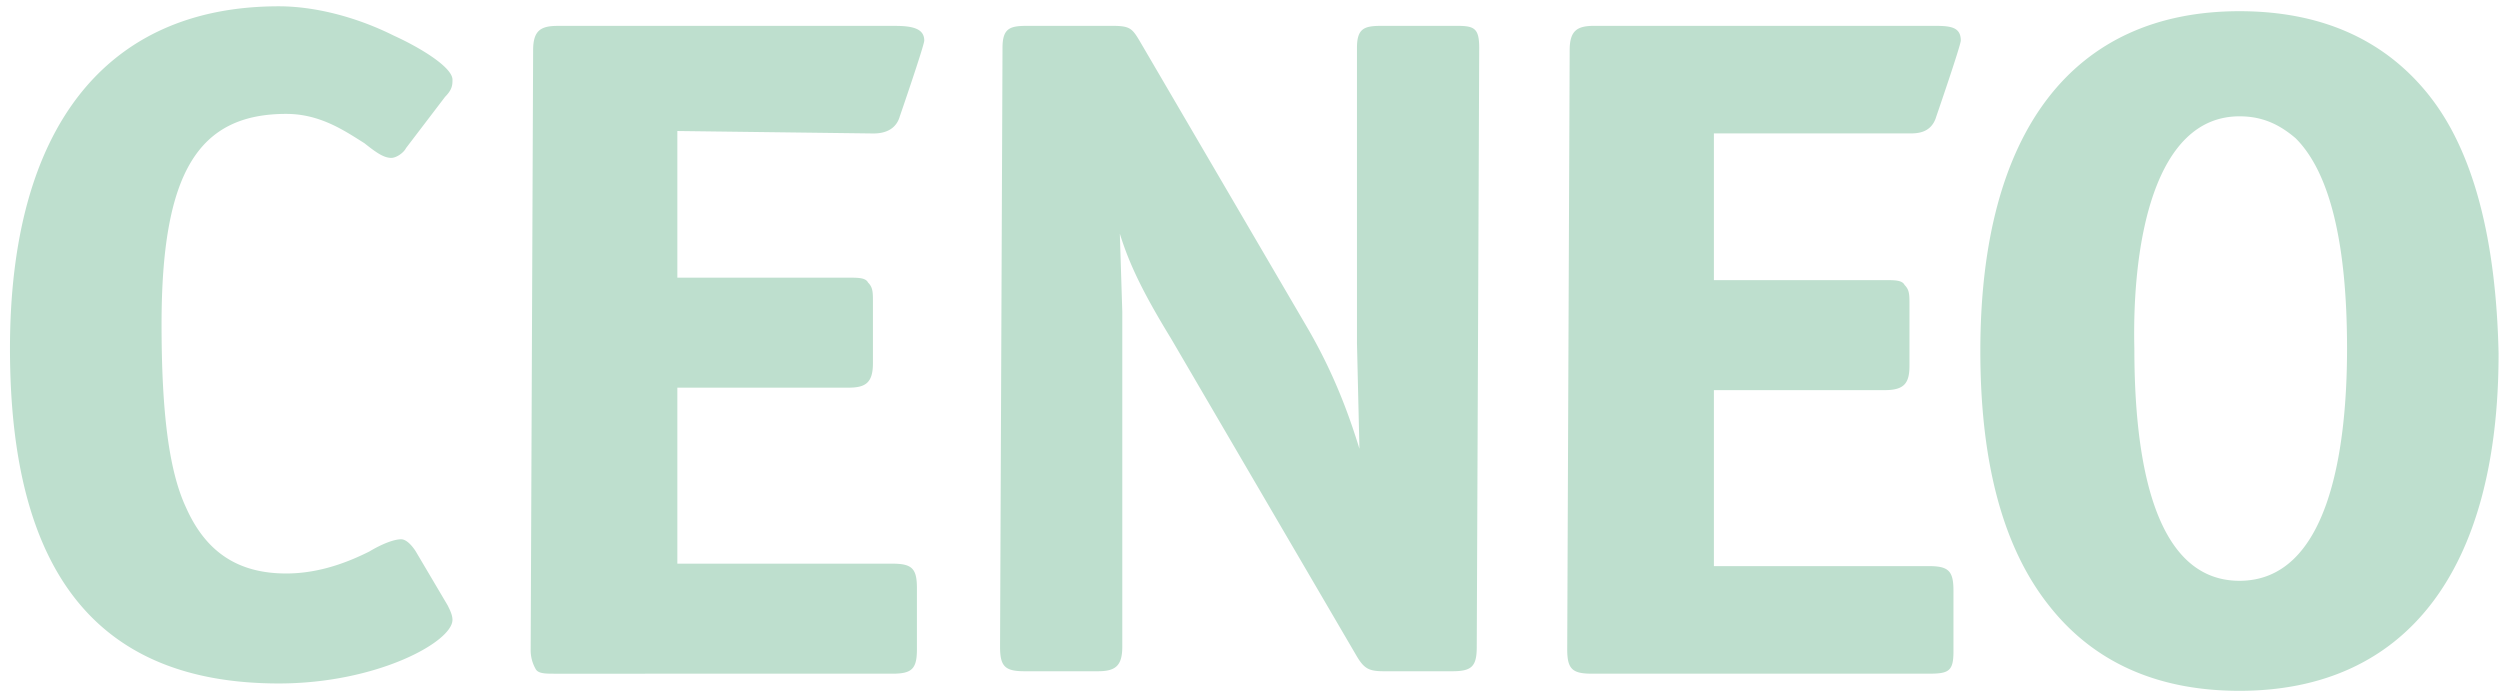 <svg xmlns="http://www.w3.org/2000/svg" width="104" height="29" fill="#bedfce"><path d="M18.822 25.788c0 .915-3.153 2.644-7.22 2.644C4.076 28.433.415 23.856.415 14.5.415 5.347 4.381.262 11.602.262c1.424 0 3.153.407 4.78 1.22 1.119.508 2.441 1.322 2.441 1.831 0 .203 0 .407-.305.712L16.89 6.161c-.102.203-.407.407-.61.407-.305 0-.61-.203-1.119-.61-.813-.508-1.831-1.22-3.254-1.22-3.661 0-5.186 2.441-5.186 8.746 0 3.661.305 6.102 1.017 7.627.814 1.831 2.136 2.746 4.17 2.746 1.424 0 2.644-.508 3.458-.915.508-.305 1.017-.508 1.322-.508s.61.508.61.508l1.322 2.237c.102.203.203.407.203.61zm9.356-20.339v6.102h7.119c.407 0 .712 0 .814.203.203.203.203.407.203.814v2.542c0 .814-.305 1.017-1.017 1.017h-7.119v7.322h8.949c.814 0 1.017.203 1.017 1.017v2.543c0 .813-.203 1.017-1.017 1.017H23.093c-.407 0-.712 0-.814-.203a1.57 1.57 0 0 1-.203-.813l.102-24.916c0-.814.305-1.017 1.017-1.017h14.034c.712 0 1.22.102 1.22.61 0 .203-1.017 3.153-1.017 3.153-.203.712-.915.712-1.119.712l-8.136-.102zm33.357-3.458l-.102 24.916c0 .814-.203 1.017-1.017 1.017h-2.847c-.61 0-.814-.102-1.119-.61l-7.729-13.221c-1.119-1.831-1.729-3.051-2.136-4.373l.102 3.254v13.933c0 .814-.305 1.017-1.017 1.017h-3.051c-.814 0-1.017-.203-1.017-1.017l.102-24.916c0-.814.305-.915 1.017-.915h3.559c.712 0 .814.102 1.119.61l7.017 12c1.119 1.932 1.729 3.661 2.136 4.983l-.102-4.373V1.991c0-.814.305-.915 1.017-.915h3.153c.712 0 .915.102.915.915zm9.763 3.56v6.102h7.119c.407 0 .712 0 .814.203.203.203.203.407.203.814v2.542c0 .712-.203 1.017-1.017 1.017h-7.119v7.322h8.949c.814 0 1.017.203 1.017 1.017v2.542c0 .814-.203.915-1.017.915H66.213c-.814 0-1.017-.203-1.017-1.017l.102-24.916c0-.814.305-1.017 1.017-1.017h14.034c.712 0 1.22 0 1.22.61 0 .203-1.017 3.153-1.017 3.153-.203.712-.814.712-1.119.712h-8.136zm29.797-1.526C99.264 1.686 96.62.466 93.162.466c-6.915 0-10.78 4.983-10.78 14.136 0 4.576.915 8.136 2.847 10.577 1.831 2.339 4.475 3.559 7.932 3.559 6.916 0 10.78-4.983 10.78-14.034-.101-4.678-1.017-8.339-2.847-10.678zm-7.933.814c.915 0 1.627.305 2.339.915 1.424 1.424 2.136 4.373 2.136 8.746s-.814 9.661-4.475 9.661-4.373-5.288-4.373-9.661c-.102-4.373.814-9.661 4.373-9.661z"/></svg>
